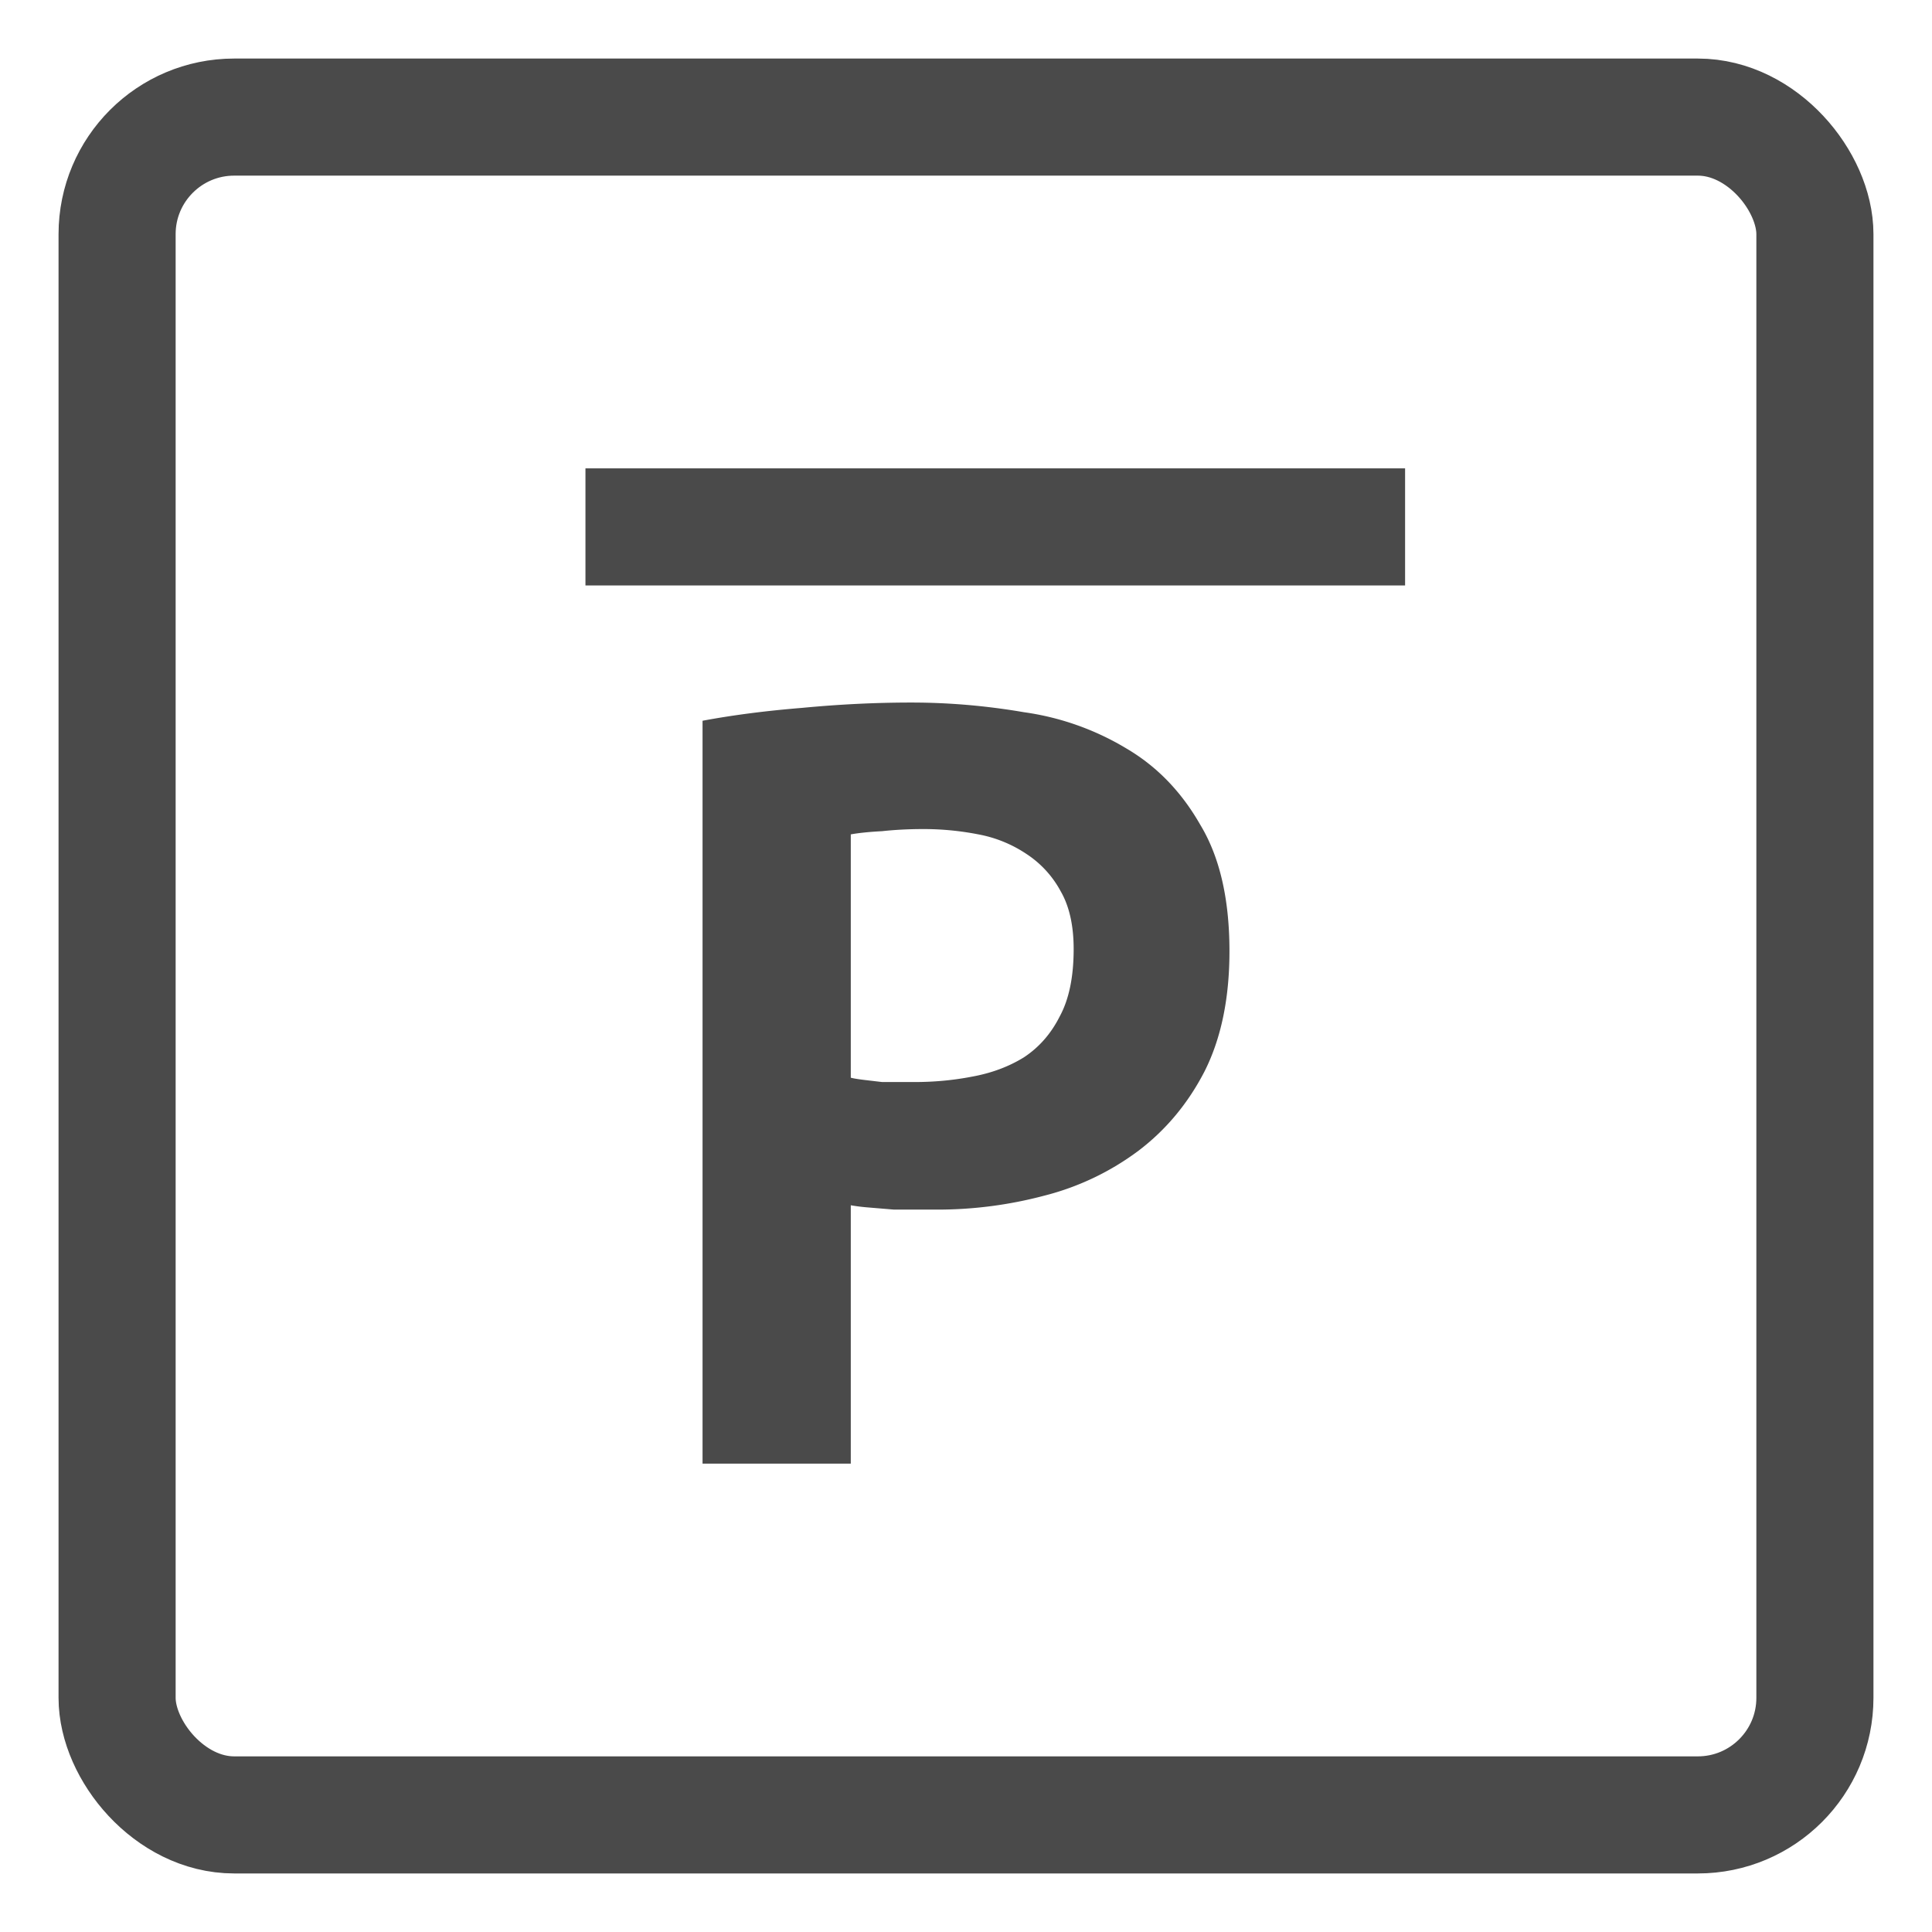 <svg width="33" height="33" fill="none" xmlns="http://www.w3.org/2000/svg"><rect x="2" y="2" width="29" height="29" rx="2" stroke="#4A4A4A" stroke-width="2"/><path d="M12 12.311c.518-.097 1.084-.17 1.7-.22.629-.06 1.25-.091 1.867-.091.64 0 1.281.055 1.922.165a4.629 4.629 0 011.755.622c.518.305.937.739 1.257 1.3.333.55.499 1.27.499 2.16 0 .806-.142 1.49-.425 2.052-.283.549-.66 1-1.127 1.355a4.554 4.554 0 01-1.608.768 7.1 7.1 0 01-1.848.239h-.721l-.444-.037a3.15 3.15 0 01-.295-.037V25H12V12.311zm3.77 1.85c-.246 0-.48.012-.702.036-.222.012-.4.03-.536.055v4.156c.05.013.123.025.222.037l.314.037h.554c.333 0 .66-.03.98-.092.332-.06.628-.17.887-.33.258-.17.462-.402.61-.695.16-.293.24-.678.24-1.154 0-.402-.074-.732-.222-.988a1.752 1.752 0 00-.591-.641 2.19 2.19 0 00-.814-.33 4.84 4.84 0 00-.942-.091z" fill="#4A4A4A"/><path d="M10 9h14" stroke="#4A4A4A" stroke-width="2"/></svg>